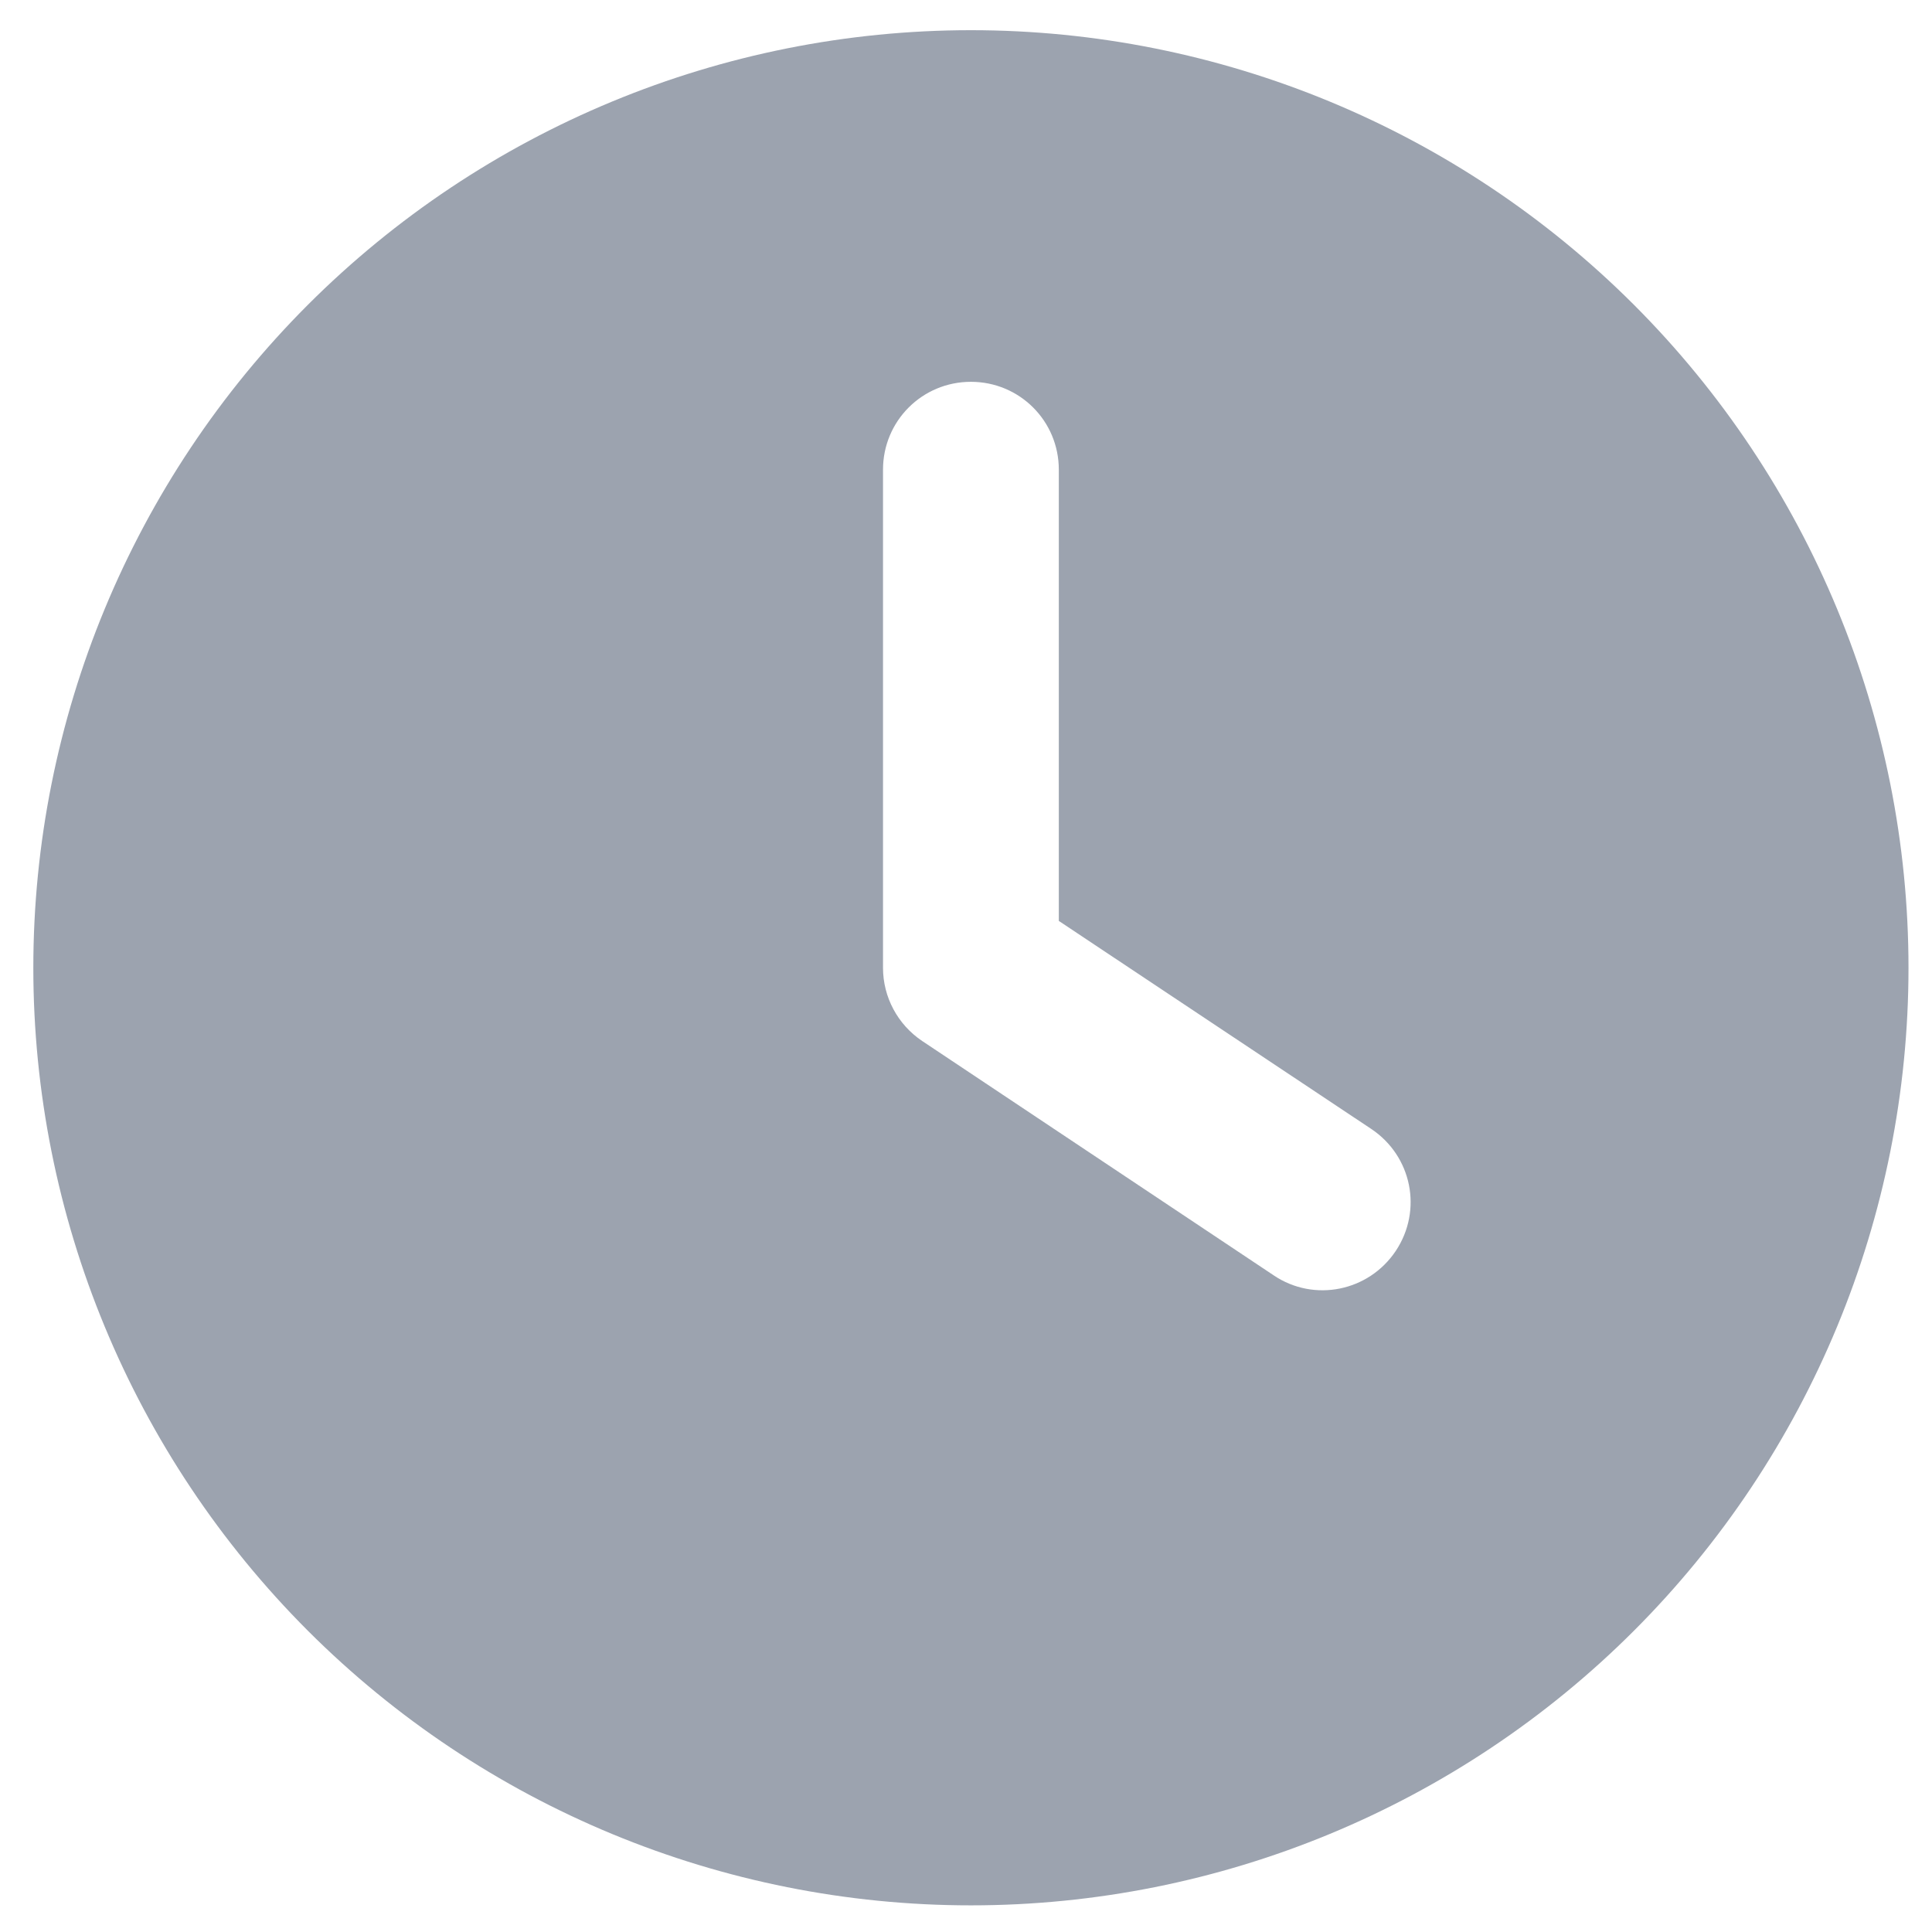 <svg width="24" height="24" viewBox="0 0 24 24" fill="none" xmlns="http://www.w3.org/2000/svg">
<path d="M12.061 0.375C15.15 0.375 18.113 1.602 20.297 3.786C22.481 5.971 23.708 8.933 23.708 12.022C23.708 15.111 22.481 18.073 20.297 20.258C18.113 22.442 15.15 23.669 12.061 23.669C8.972 23.669 6.01 22.442 3.825 20.258C1.641 18.073 0.414 15.111 0.414 12.022C0.414 8.933 1.641 5.971 3.825 3.786C6.01 1.602 8.972 0.375 12.061 0.375ZM10.969 5.835V12.022C10.969 12.386 11.151 12.727 11.456 12.932L15.824 15.844C16.324 16.18 17.002 16.044 17.339 15.539C17.675 15.034 17.539 14.361 17.034 14.024L13.153 11.44V5.835C13.153 5.229 12.666 4.743 12.061 4.743C11.456 4.743 10.969 5.229 10.969 5.835Z" fill="#9CA3AF"/>
</svg>
